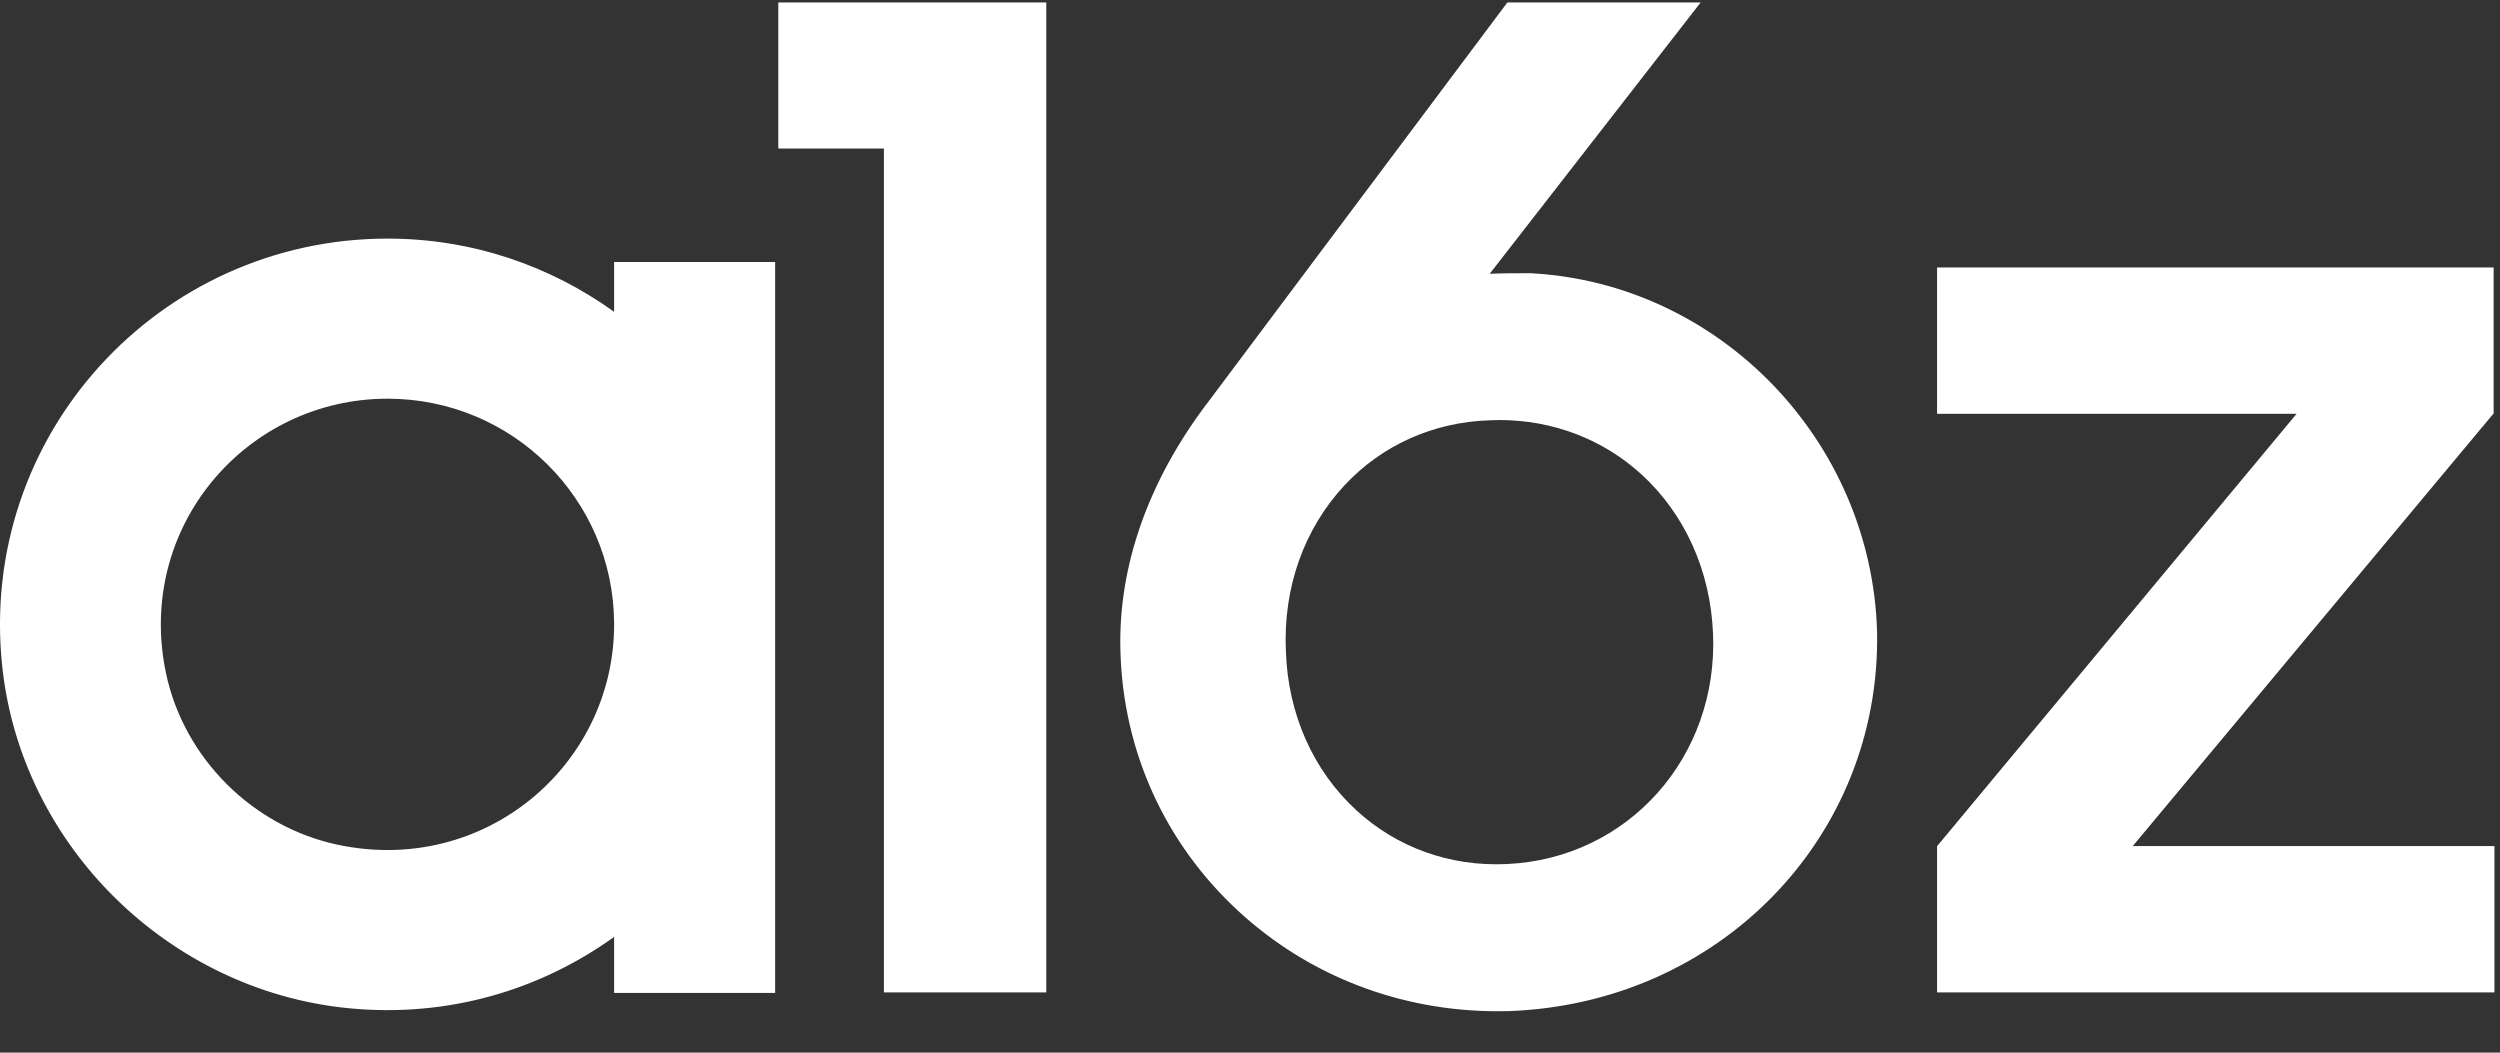 <svg width="57" height="24" viewBox="0 0 57 24" fill="none" xmlns="http://www.w3.org/2000/svg">
<rect x="0" y="0" width="57" height="24" fill="#333333" stroke="none"/>
<g clip-path="url(#clip0_1986_266)">
<path d="M17.745 0.056V3.386H20.153V22.627H23.855V0.056H17.745ZM14.002 14.273C13.979 17.459 11.05 19.958 7.719 19.264C5.768 18.858 4.192 17.288 3.784 15.346C3.085 12.019 5.617 9.09 8.837 9.09C11.679 9.09 13.981 11.374 14.002 14.198V14.273ZM14.002 5.973V7.109C12.548 6.064 10.768 5.44 8.837 5.44C3.632 5.44 -0.521 9.918 0.053 15.213C0.494 19.283 3.841 22.577 7.933 22.986C10.211 23.213 12.324 22.569 14.002 21.361V22.639H17.673V14.838V14.236V5.973H14.002ZM56.873 19.29H48.627L56.847 9.435H56.855V6.098H44.165V9.435H52.362L44.168 19.29H44.165V22.627H56.873V19.29M34.354 19.7C33.059 19.762 31.845 19.321 30.922 18.472C29.934 17.561 29.364 16.273 29.318 14.843C29.254 13.402 29.729 12.06 30.654 11.066C31.505 10.152 32.678 9.625 33.957 9.583H33.958C34.034 9.579 34.11 9.577 34.186 9.577C35.401 9.577 36.542 10.011 37.419 10.81C38.413 11.717 38.995 13.005 39.057 14.439C39.18 17.267 37.114 19.578 34.354 19.7ZM34.896 6.229C34.597 6.229 34.269 6.229 33.965 6.242L38.775 0.056H34.368L27.562 9.144C26.184 10.942 25.487 12.917 25.546 14.854C25.608 17.126 26.561 19.226 28.229 20.767C29.833 22.249 31.925 23.057 34.147 23.056C34.229 23.056 34.314 23.055 34.397 23.053C39.202 22.885 42.892 19.083 42.797 14.396C42.669 10.044 39.201 6.456 34.896 6.229Z" fill="white"/>
</g>
<defs>
<clipPath id="clip0_1986_266">
<rect width="57" height="23" fill="white" transform="translate(0 0.056)"/>
</clipPath>
</defs>
</svg>
